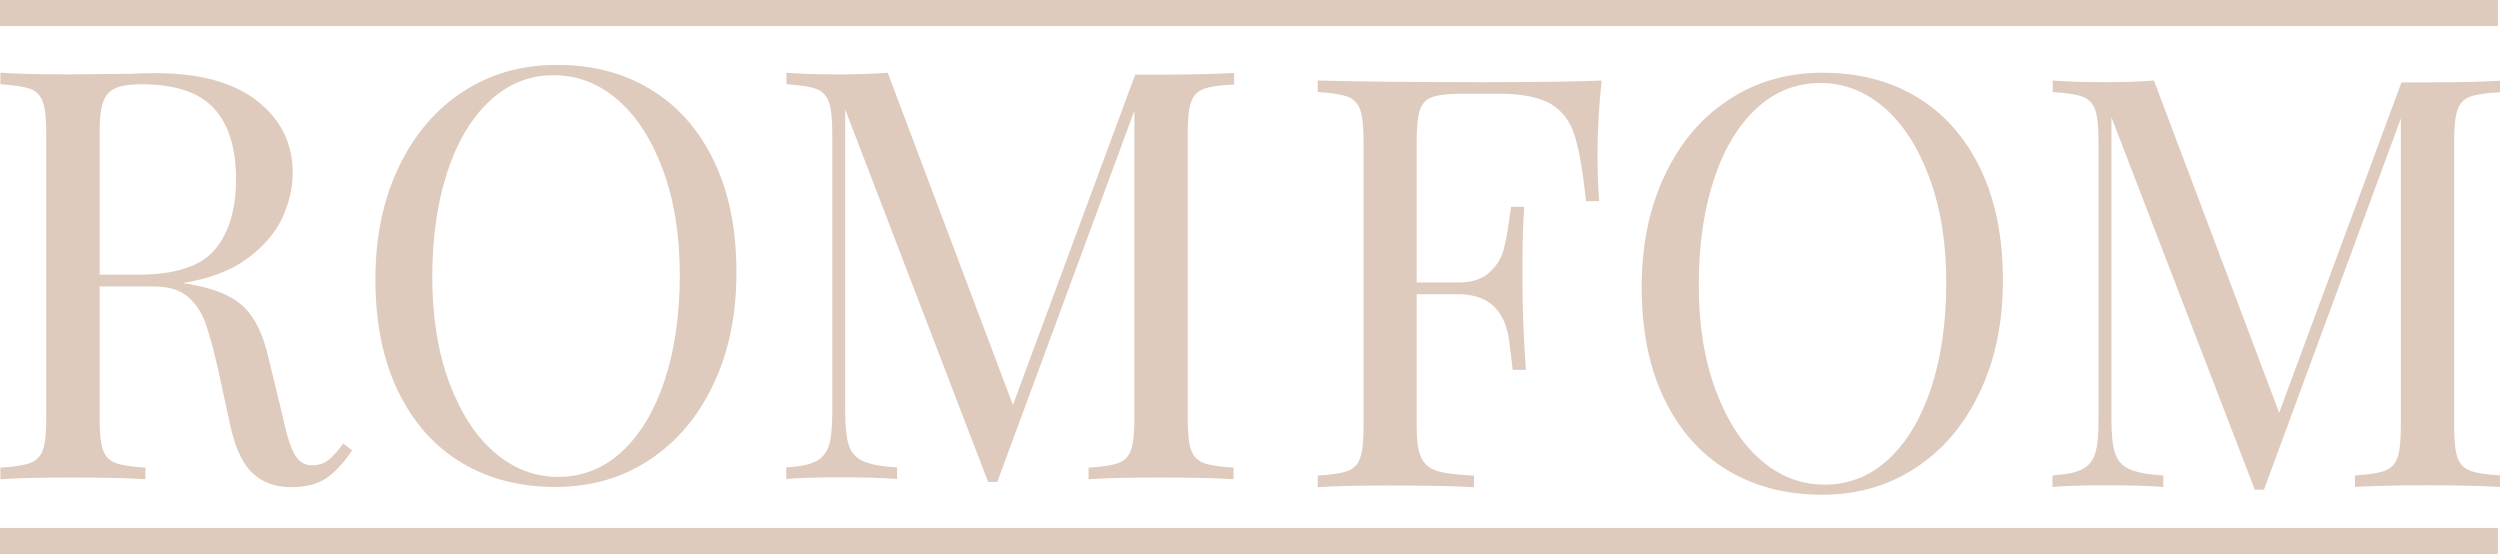 <?xml version="1.0" encoding="UTF-8"?> <svg xmlns="http://www.w3.org/2000/svg" width="415" height="92" viewBox="0 0 415 92" fill="none"><g clip-path="url(#clip0_1218_52)"><path d="M58.446 74.765C56.993 76.928 55.541 78.463 54.089 79.44C52.636 80.382 50.734 80.871 48.313 80.871C45.719 80.871 43.61 80.103 41.95 78.568C40.29 77.033 39.045 74.382 38.215 70.579L36.14 61.054C35.379 57.74 34.687 55.228 34.03 53.449C33.373 51.669 32.37 50.239 31.056 49.157C29.742 48.076 27.874 47.553 25.488 47.553H16.531V69.427C16.531 71.835 16.704 73.579 17.084 74.661C17.465 75.742 18.156 76.475 19.194 76.859C20.231 77.242 21.891 77.487 24.139 77.626V79.545C21.234 79.371 17.257 79.266 12.139 79.266C6.709 79.266 2.698 79.371 0.069 79.545V77.626C2.352 77.487 3.977 77.242 5.015 76.859C6.052 76.475 6.744 75.742 7.124 74.661C7.505 73.579 7.678 71.835 7.678 69.427V22.189C7.678 19.782 7.505 18.037 7.124 16.956C6.744 15.874 6.052 15.141 5.015 14.758C3.977 14.374 2.317 14.13 0.069 13.99V12.071C2.698 12.246 6.536 12.35 11.586 12.35L21.788 12.246C22.998 12.176 24.347 12.141 25.834 12.141C33.131 12.141 38.768 13.676 42.676 16.746C46.618 19.817 48.59 23.794 48.59 28.713C48.59 31.19 48.002 33.667 46.861 36.179C45.685 38.691 43.748 40.924 41.016 42.947C38.284 44.936 34.722 46.297 30.295 46.994L31.436 47.169C35.586 47.867 38.595 49.123 40.497 50.972C42.399 52.821 43.783 55.716 44.647 59.728L46.999 69.427C47.621 72.358 48.279 74.382 48.97 75.533C49.662 76.684 50.596 77.242 51.806 77.242C52.878 77.242 53.777 76.963 54.504 76.37C55.23 75.812 56.06 74.87 56.993 73.614L58.446 74.765ZM19.125 14.653C18.156 15.107 17.465 15.874 17.084 17.025C16.704 18.177 16.531 19.886 16.531 22.154V45.599H22.86C29.085 45.599 33.373 44.203 35.69 41.412C38.007 38.621 39.183 34.749 39.183 29.794C39.183 24.596 37.973 20.654 35.517 18.002C33.062 15.316 29.05 13.99 23.517 13.99C21.58 13.99 20.093 14.2 19.125 14.653Z" fill="#DECBBD"></path><path d="M108.038 14.862C112.534 17.584 116.027 21.561 118.517 26.724C121.007 31.888 122.252 38.063 122.252 45.25C122.252 52.227 120.973 58.438 118.413 63.81C115.854 69.218 112.292 73.405 107.762 76.37C103.197 79.371 98.009 80.836 92.234 80.836C86.251 80.836 81.029 79.475 76.533 76.754C72.037 74.033 68.544 70.055 66.054 64.892C63.564 59.728 62.319 53.553 62.319 46.366C62.319 39.389 63.599 33.179 66.158 27.806C68.717 22.398 72.279 18.212 76.81 15.246C81.375 12.246 86.562 10.78 92.338 10.78C98.32 10.746 103.543 12.106 108.038 14.862ZM81.34 16.711C78.297 19.537 75.91 23.48 74.251 28.573C72.591 33.667 71.76 39.459 71.76 46.017C71.76 52.611 72.694 58.438 74.562 63.462C76.429 68.485 78.919 72.358 82.066 75.079C85.213 77.8 88.741 79.161 92.649 79.161C96.66 79.161 100.223 77.766 103.266 74.94C106.309 72.114 108.661 68.171 110.355 63.078C112.015 57.984 112.845 52.193 112.845 45.634C112.845 39.04 111.912 33.214 110.044 28.19C108.177 23.166 105.687 19.293 102.54 16.572C99.392 13.851 95.865 12.49 91.957 12.49C87.945 12.455 84.383 13.886 81.34 16.711Z" fill="#DECBBD"></path><path d="M199.822 14.758C198.785 15.141 198.093 15.874 197.713 16.956C197.332 18.037 197.16 19.782 197.16 22.189V69.427C197.16 71.835 197.332 73.579 197.713 74.661C198.093 75.742 198.785 76.475 199.822 76.859C200.86 77.242 202.52 77.487 204.768 77.626V79.545C201.863 79.371 197.886 79.266 192.767 79.266C187.338 79.266 183.326 79.371 180.698 79.545V77.626C182.98 77.487 184.606 77.242 185.643 76.859C186.681 76.475 187.407 75.742 187.753 74.661C188.133 73.579 188.306 71.835 188.306 69.427V18.386L165.55 79.999H164.029L140.305 18.177V68.451C140.305 70.928 140.512 72.777 140.927 73.963C141.342 75.184 142.137 76.056 143.348 76.579C144.558 77.103 146.391 77.452 148.916 77.591V79.51C146.633 79.336 143.452 79.231 139.302 79.231C135.532 79.231 132.592 79.336 130.517 79.51V77.591C132.731 77.452 134.356 77.138 135.428 76.579C136.5 76.056 137.227 75.149 137.607 73.928C137.987 72.707 138.16 70.858 138.16 68.451V22.189C138.16 19.782 137.987 18.037 137.607 16.956C137.227 15.874 136.535 15.141 135.497 14.758C134.46 14.374 132.8 14.13 130.552 13.99V12.071C132.627 12.246 135.567 12.35 139.336 12.35C142.622 12.35 145.285 12.246 147.36 12.071L168.144 67.229L188.445 12.385H192.871C197.955 12.385 201.967 12.281 204.872 12.106V14.025C202.52 14.13 200.86 14.374 199.822 14.758Z" fill="#DECBBD"></path><path d="M265.185 25.573C265.185 28.748 265.289 31.364 265.462 33.388H263.283C262.764 28.504 262.142 24.875 261.381 22.468C260.62 20.096 259.306 18.351 257.404 17.235C255.502 16.118 252.631 15.56 248.723 15.56H242.775C240.493 15.56 238.867 15.735 237.83 16.083C236.792 16.432 236.1 17.13 235.72 18.212C235.34 19.293 235.167 21.038 235.167 23.445V46.89H242.049C244.262 46.89 245.957 46.366 247.133 45.32C248.343 44.273 249.138 43.017 249.553 41.621C249.968 40.191 250.28 38.412 250.556 36.249L250.833 34.33H253.012C252.839 36.981 252.735 39.982 252.735 43.296V47.867C252.735 51.111 252.908 55.612 253.288 61.403H251.11C251.04 60.95 250.868 59.414 250.556 56.798C250.245 54.181 249.38 52.193 247.963 50.832C246.545 49.506 244.573 48.843 242.049 48.843H235.167V70.753C235.167 73.16 235.409 74.905 235.928 75.986C236.446 77.068 237.311 77.8 238.556 78.184C239.801 78.568 241.876 78.812 244.677 78.952V80.871C241.392 80.696 236.792 80.591 230.809 80.591C225.38 80.591 221.368 80.696 218.74 80.871V78.952C221.022 78.812 222.648 78.568 223.685 78.184C224.723 77.8 225.449 77.068 225.795 75.986C226.175 74.905 226.348 73.16 226.348 70.753V23.48C226.348 21.072 226.175 19.328 225.795 18.247C225.414 17.165 224.723 16.432 223.685 16.049C222.648 15.665 220.988 15.421 218.74 15.281V13.362C224.895 13.537 234.025 13.641 246.13 13.641C255.398 13.641 261.969 13.537 265.877 13.362C265.393 17.898 265.185 21.945 265.185 25.573Z" fill="#DECBBD"></path><path d="M318.27 16.153C322.766 18.875 326.259 22.852 328.749 28.015C331.239 33.179 332.484 39.354 332.484 46.541C332.484 53.518 331.205 59.728 328.645 65.101C326.086 70.509 322.524 74.695 317.994 77.661C313.429 80.661 308.241 82.127 302.466 82.127C296.483 82.127 291.261 80.766 286.73 78.045C282.235 75.323 278.742 71.346 276.252 66.183C273.762 61.019 272.517 54.844 272.517 47.657C272.517 40.68 273.796 34.469 276.355 29.097C278.915 23.689 282.442 19.503 287.007 16.537C291.572 13.537 296.76 12.071 302.535 12.071C308.553 12.071 313.775 13.432 318.27 16.153ZM291.572 18.002C288.529 20.828 286.143 24.771 284.483 29.864C282.823 34.958 281.993 40.749 281.993 47.308C281.993 53.902 282.926 59.728 284.794 64.752C286.661 69.776 289.151 73.649 292.298 76.37C295.445 79.091 298.973 80.452 302.881 80.452C306.893 80.452 310.455 79.056 313.498 76.231C316.541 73.405 318.893 69.462 320.588 64.369C322.248 59.275 323.078 53.483 323.078 46.925C323.078 40.331 322.144 34.504 320.276 29.48C318.409 24.457 315.919 20.584 312.772 17.863C309.625 15.141 306.097 13.781 302.189 13.781C298.143 13.781 294.615 15.176 291.572 18.002Z" fill="#DECBBD"></path><path d="M410.055 16.049C409.017 16.432 408.291 17.165 407.945 18.247C407.565 19.328 407.392 21.072 407.392 23.48V70.718C407.392 73.126 407.565 74.87 407.945 75.951C408.326 77.033 409.017 77.766 410.055 78.149C411.092 78.533 412.752 78.777 415 78.917V80.836C412.095 80.661 408.118 80.557 403 80.557C397.57 80.557 393.558 80.661 390.93 80.836V78.917C393.213 78.777 394.838 78.533 395.875 78.149C396.913 77.766 397.605 77.033 397.985 75.951C398.366 74.87 398.538 73.126 398.538 70.718V19.677L375.817 81.289H374.296L350.502 19.468V69.776C350.502 72.253 350.71 74.102 351.125 75.288C351.54 76.51 352.335 77.382 353.545 77.905C354.756 78.428 356.589 78.777 359.113 78.917V80.836C356.831 80.661 353.649 80.557 349.499 80.557C345.73 80.557 342.79 80.661 340.715 80.836V78.917C342.928 78.777 344.554 78.463 345.626 77.905C346.698 77.382 347.424 76.475 347.805 75.254C348.185 74.033 348.358 72.183 348.358 69.776V23.48C348.358 21.072 348.185 19.328 347.805 18.247C347.424 17.165 346.733 16.432 345.695 16.049C344.658 15.665 342.998 15.421 340.75 15.281V13.362C342.825 13.537 345.764 13.641 349.534 13.641C352.819 13.641 355.482 13.537 357.557 13.362L378.342 68.52L398.642 13.676H403.069C408.153 13.676 412.164 13.572 415.069 13.397V15.316C412.718 15.421 411.092 15.665 410.055 16.049Z" fill="#DECBBD"></path><path d="M414.654 0H0V4.326H414.654V0Z" fill="#DECBBD"></path><path d="M414.654 87.639H0V91.965H414.654V87.639Z" fill="#DECBBD"></path></g><defs><clipPath id="clip0_1218_52"><rect width="415" height="92" fill="white"></rect></clipPath></defs></svg> 